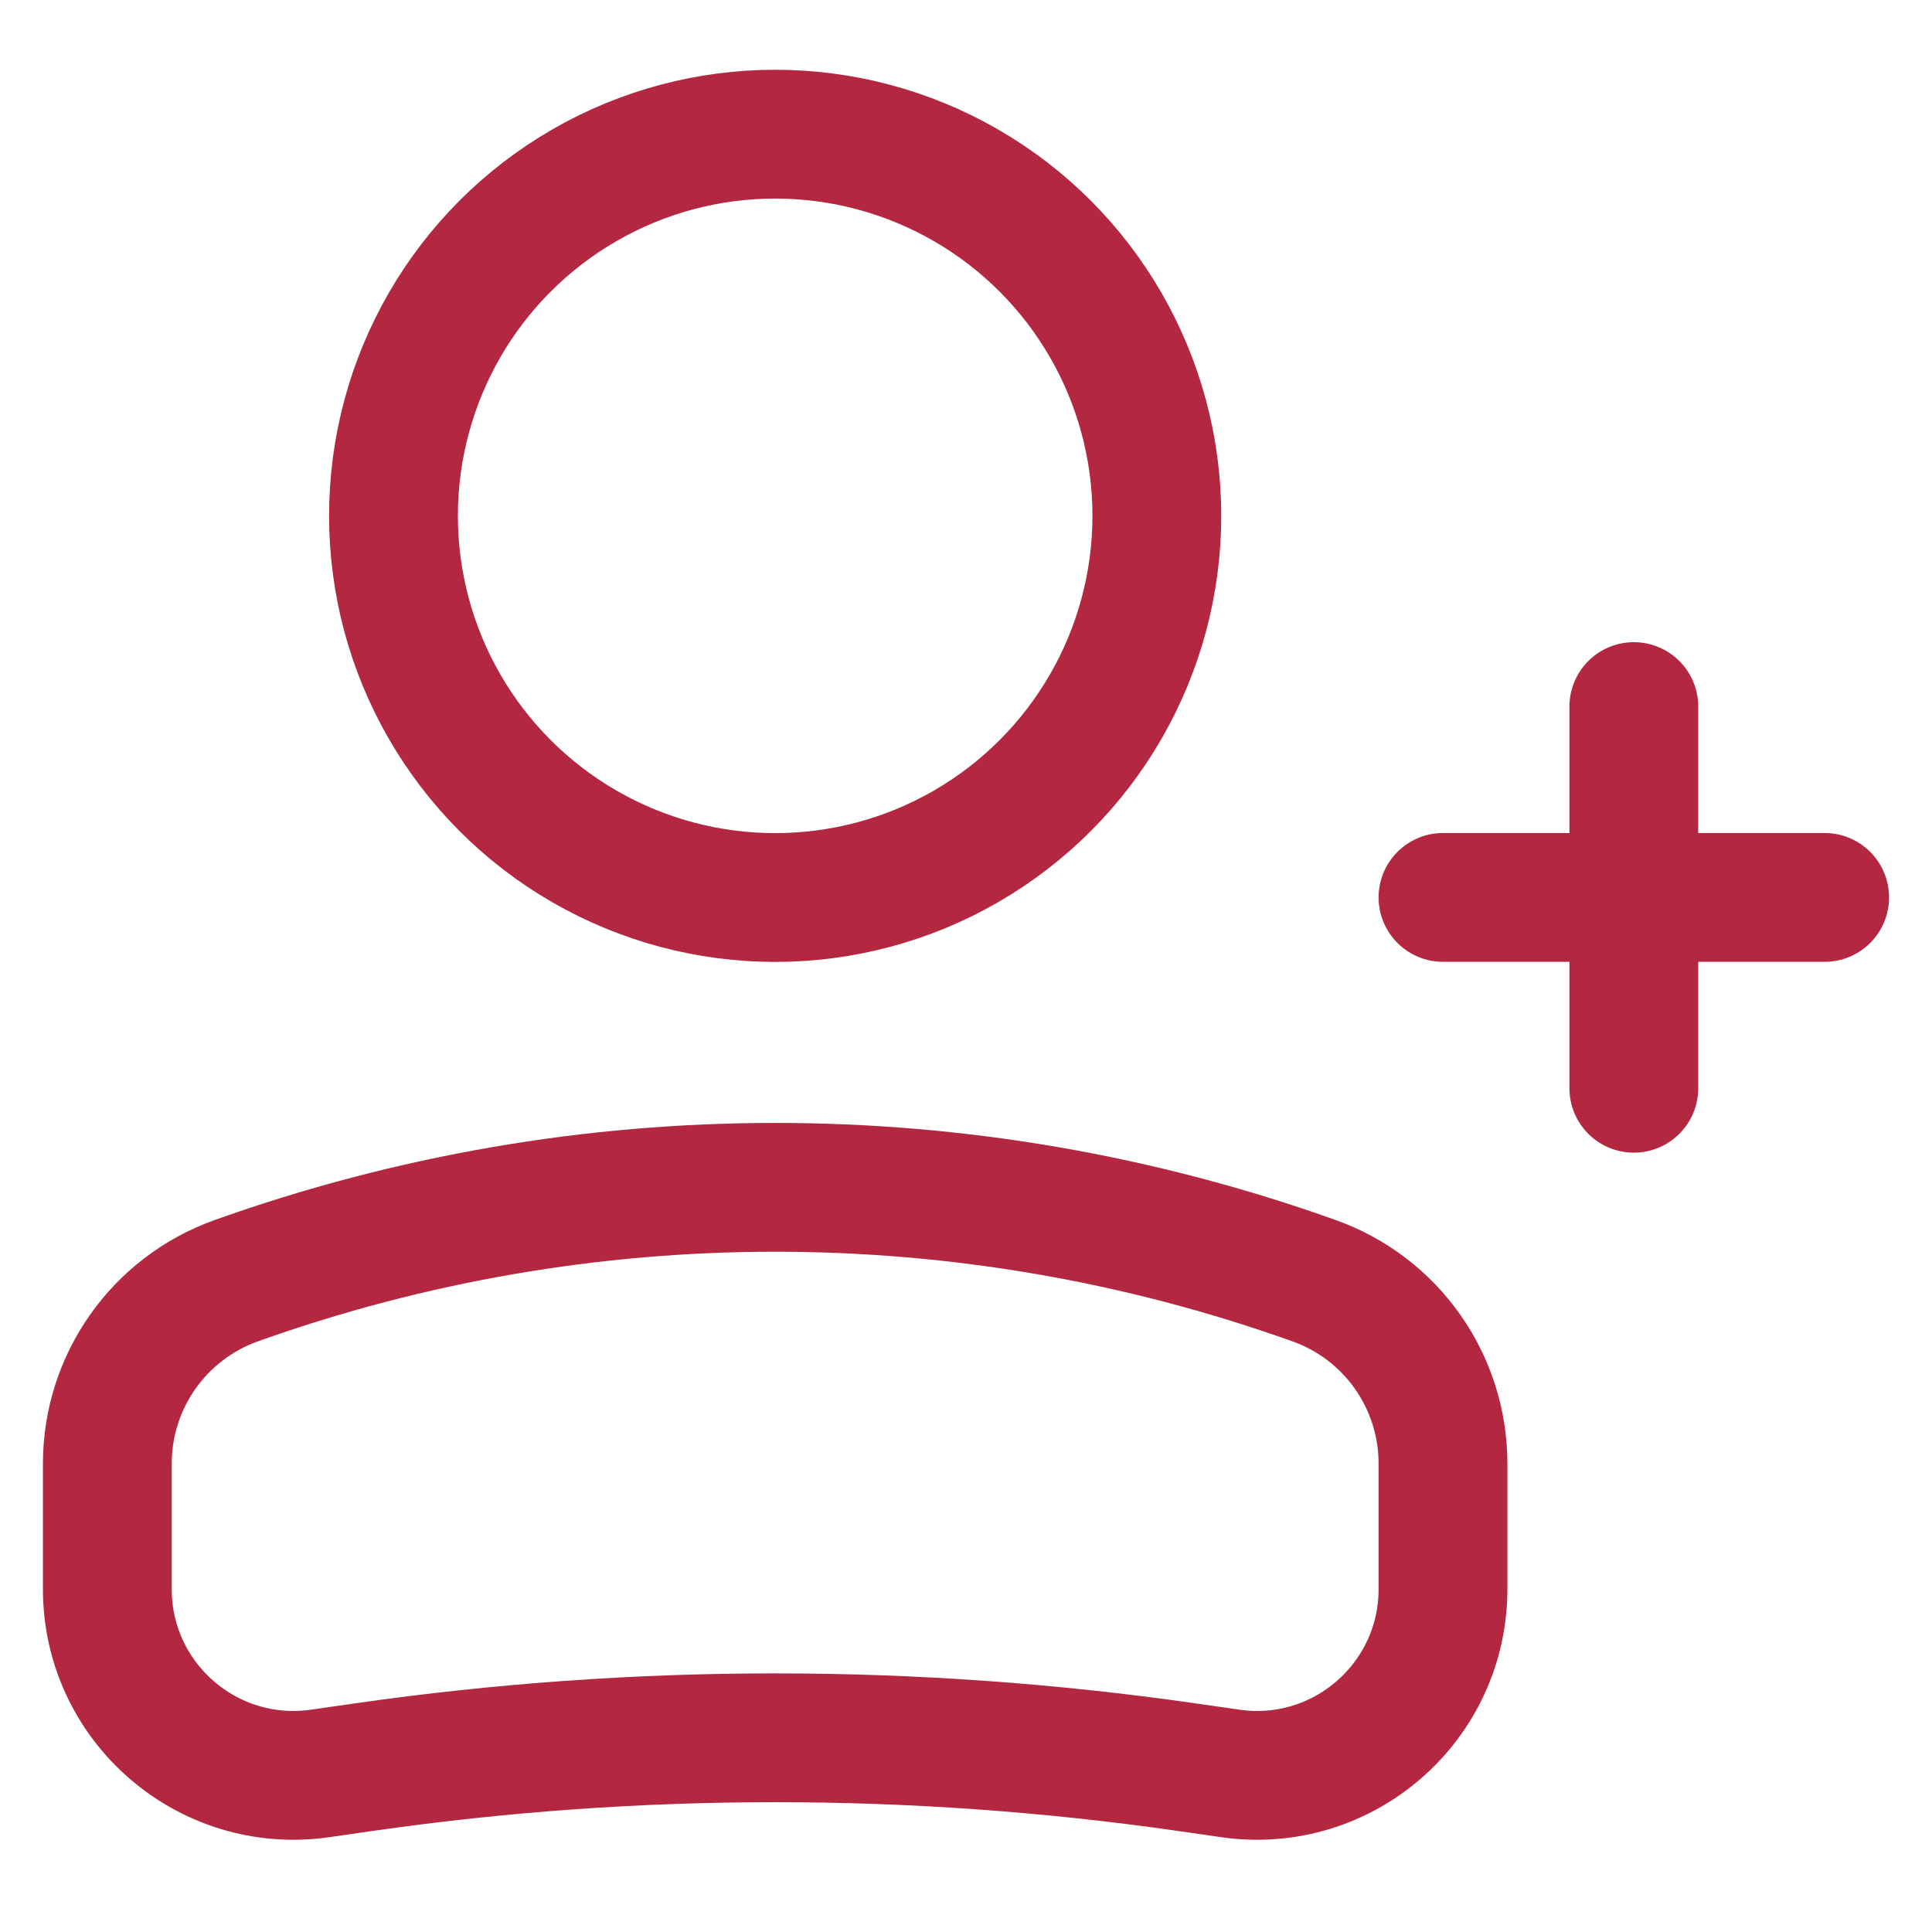 <svg xmlns="http://www.w3.org/2000/svg" width="18" height="18" viewBox="0 0 18 18" fill="none">
<ellipse cx="3.556" cy="3.556" rx="3.556" ry="3.556" transform="matrix(-1 0 0 1 10.778 1.25)" stroke="#b32840" stroke-width="1.2" fill="transparent"/>
<path d="M1 13.636C1 12.871 1.481 12.189 2.201 11.932V11.932C5.448 10.772 8.996 10.772 12.243 11.932V11.932C12.964 12.189 13.444 12.871 13.444 13.636V14.806C13.444 15.861 12.51 16.672 11.465 16.523L11.041 16.462C8.508 16.1 5.937 16.1 3.404 16.462L2.98 16.523C1.935 16.672 1 15.861 1 14.806V13.636Z" stroke="#b32840" stroke-width="1.2" fill="transparent"/>
<path d="M13.444 8.361H17" stroke="#b32840" stroke-width="1.2" stroke-linecap="round" stroke-linejoin="round" fill="transparent"/>
<path d="M15.222 6.583L15.222 10.139" stroke="#b32840" stroke-width="1.2" stroke-linecap="round" stroke-linejoin="round" fill="transparent"/>
</svg>